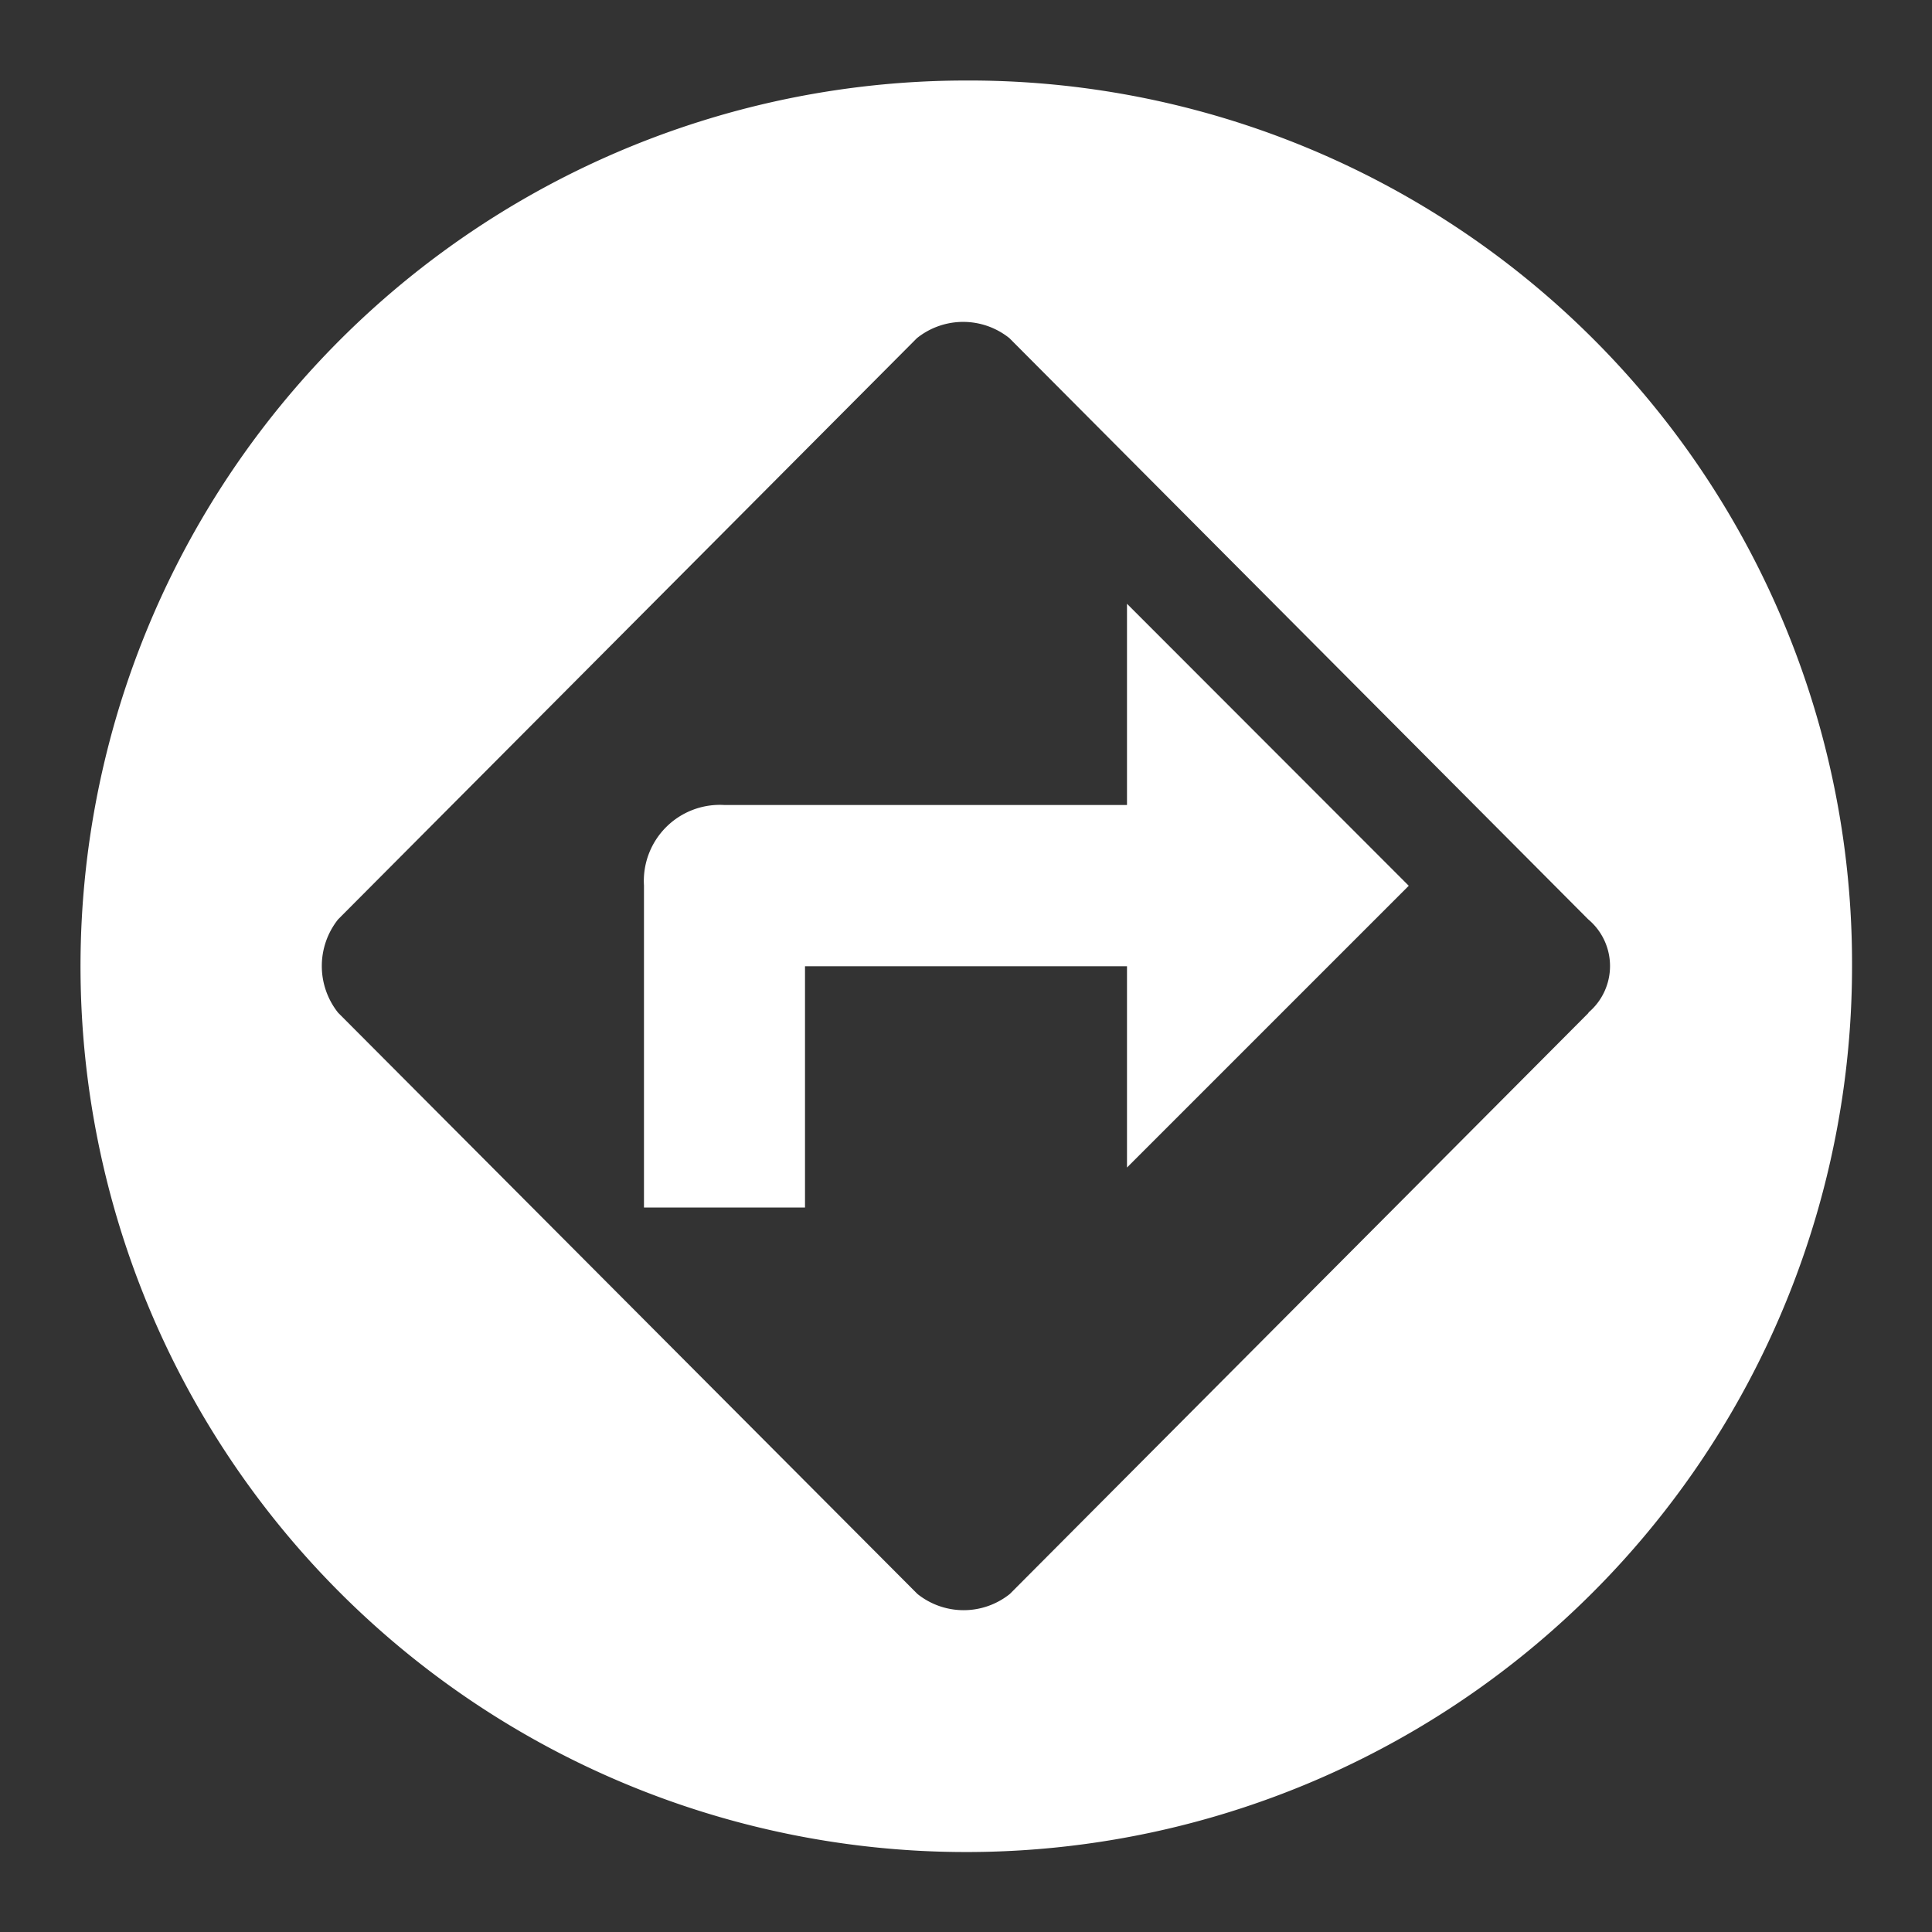 <svg id="assistant_direction_black_24dp" xmlns="http://www.w3.org/2000/svg" width="24.211" height="24.211" viewBox="0 0 24.211 24.211">
  <rect x="0" y="0" width="24.211" height="24.211" fill="#333333" stroke="none"/>
  <path id="Pfad_13" data-name="Pfad 13" d="M0,0H24.211V24.211H0Z" fill="none"/>
  <path id="Pfad_14" data-name="Pfad 14" d="M13.114,9.079H8.07a.953.953,0,0,0-1.009,1.009v4.035H9.079V11.1h4.035v2.522l3.531-3.531L13.114,6.557ZM11.1,0a11.1,11.1,0,1,0,11.1,11.1A11.065,11.065,0,0,0,11.1,0Zm7.8,11.682-7.253,7.283a.926.926,0,0,1-1.16,0L3.228,11.682a.94.94,0,0,1,0-1.17l7.253-7.283a.926.926,0,0,1,1.16,0l7.253,7.283A.763.763,0,0,1,18.894,11.682Z" transform="translate(1.009 1.009)" fill="#fff"/>
</svg>
